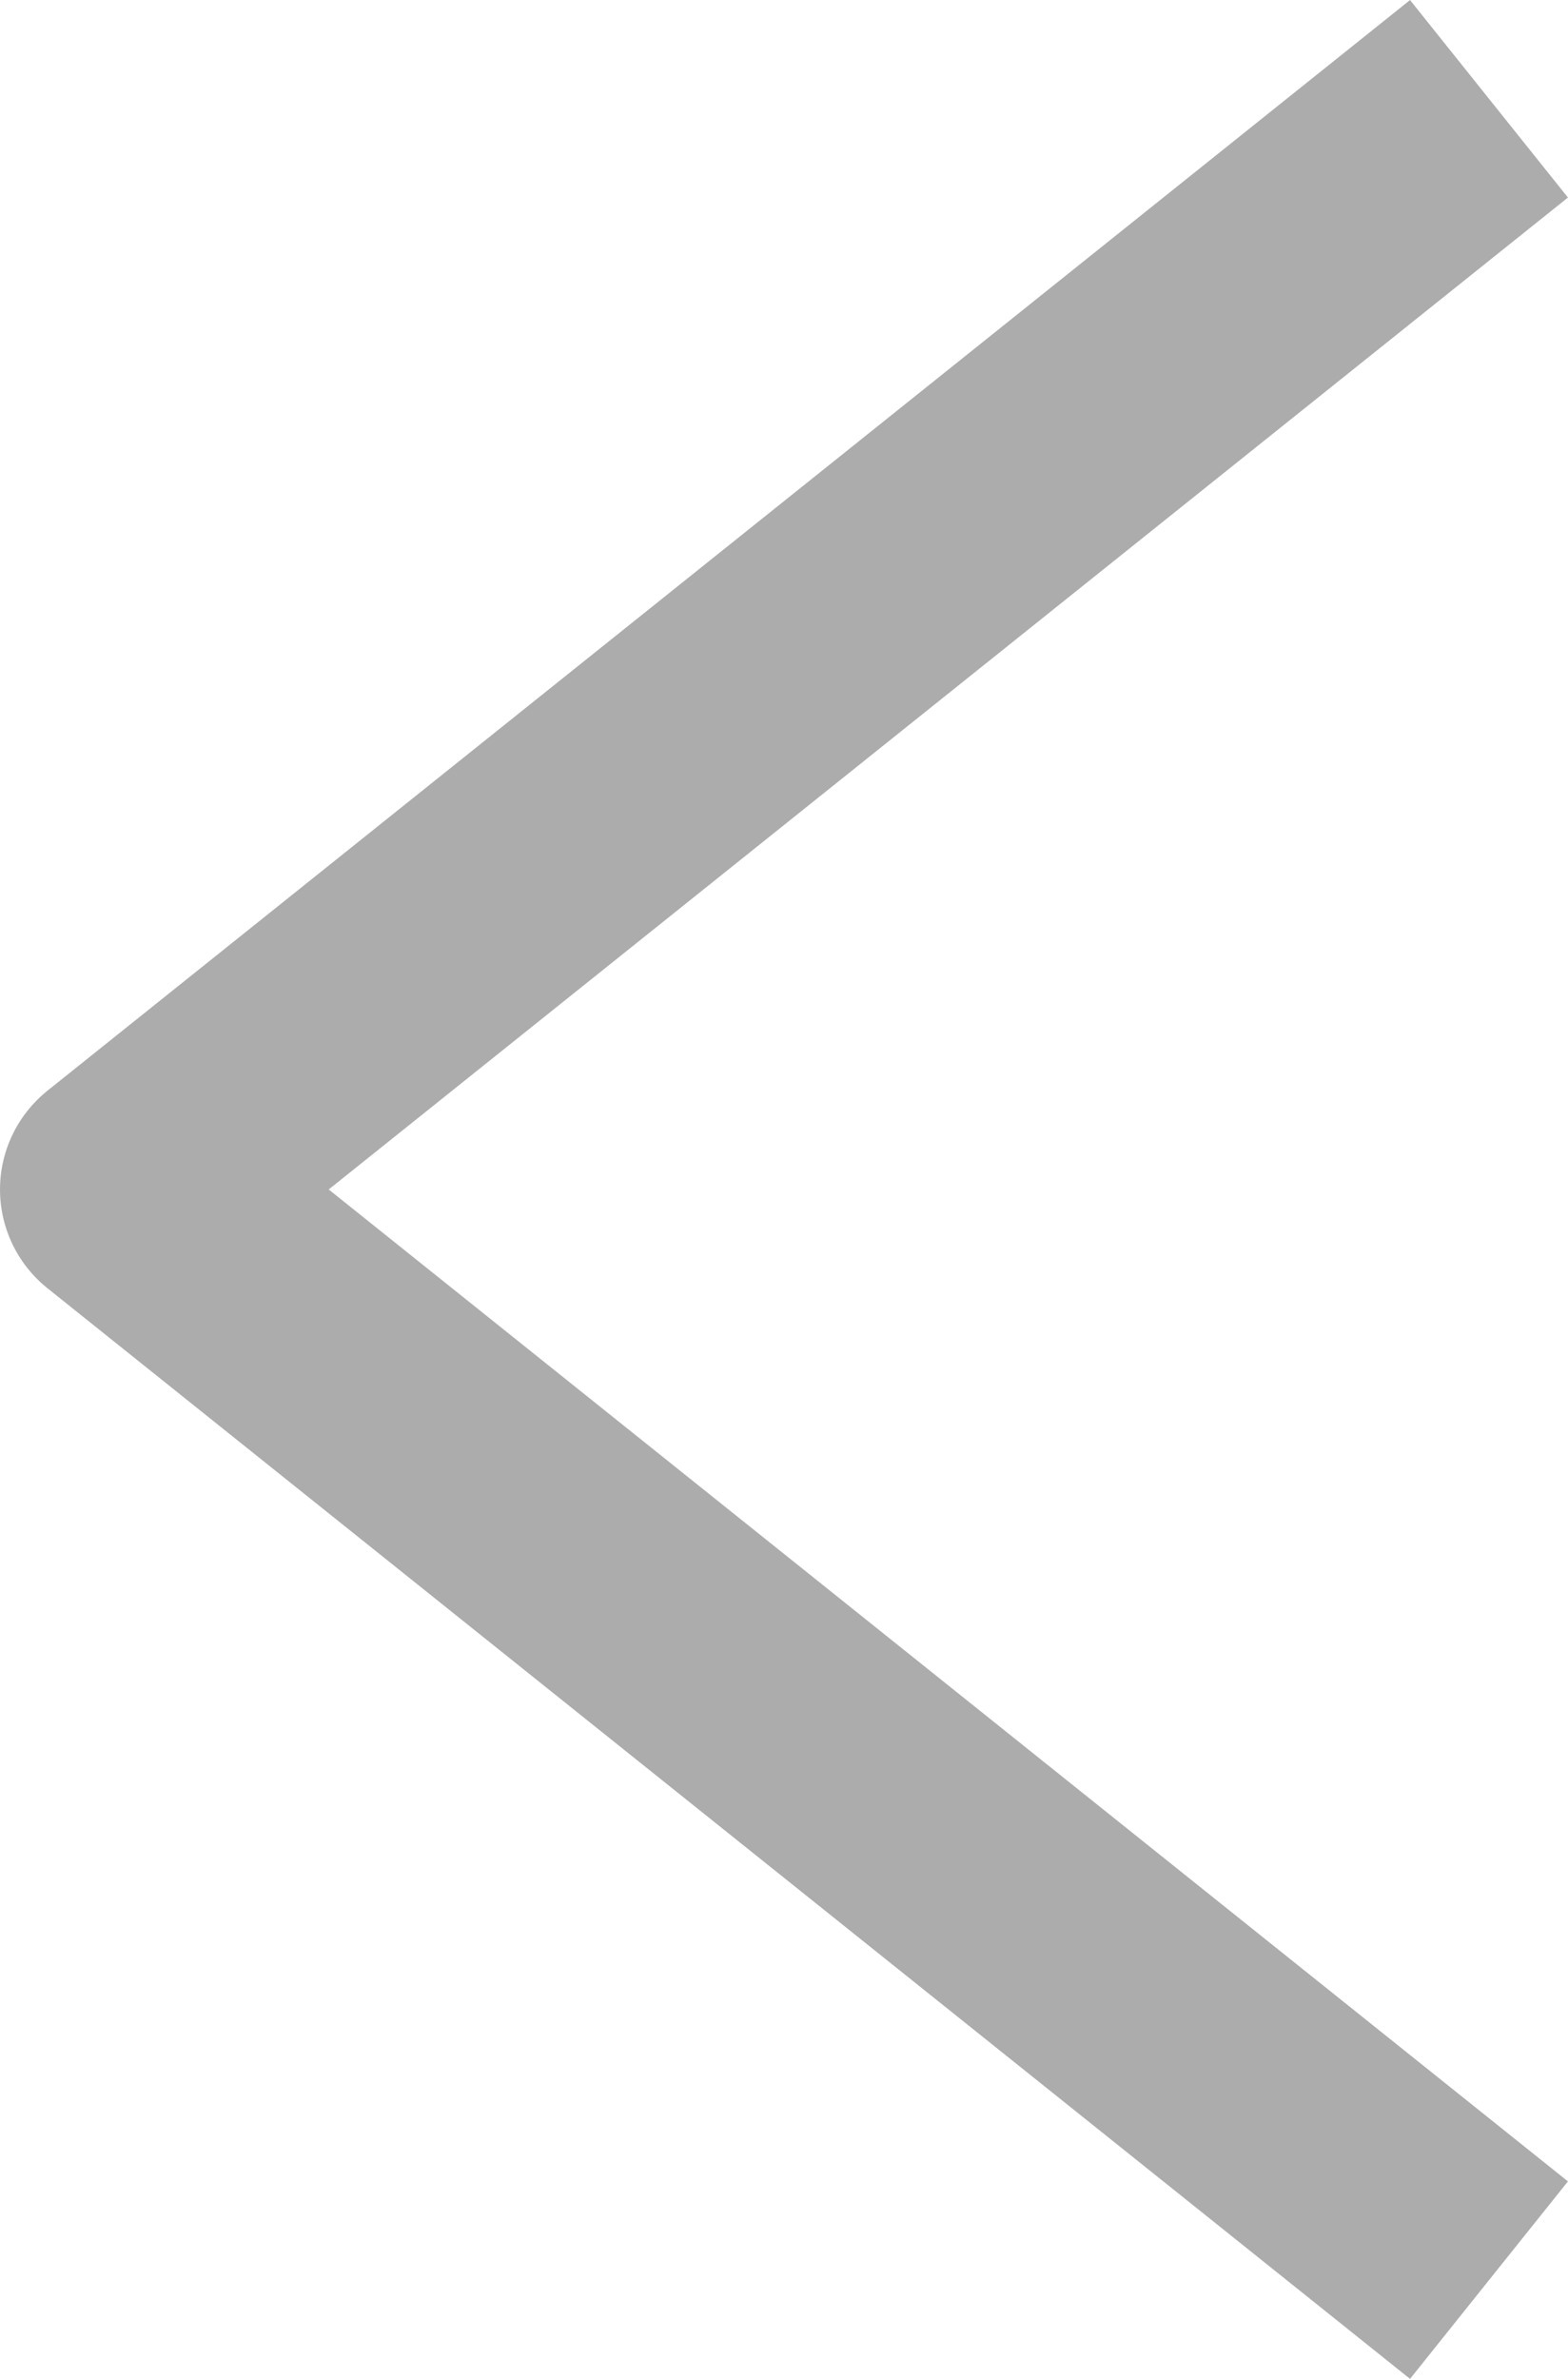 <svg xmlns="http://www.w3.org/2000/svg" width="12.406" height="18.811" viewBox="0 0 12.406 18.811">
  <g id="ico_arr_left_dis" transform="translate(19.5 1.406) rotate(90)">
    <path id="ico_arr_top" d="M10,16,0,8,10,0" transform="translate(0 18.5) rotate(-90)" fill="none" stroke="#acacac" stroke-linecap="square" stroke-linejoin="round" stroke-width="2"/>
  </g>
</svg>
